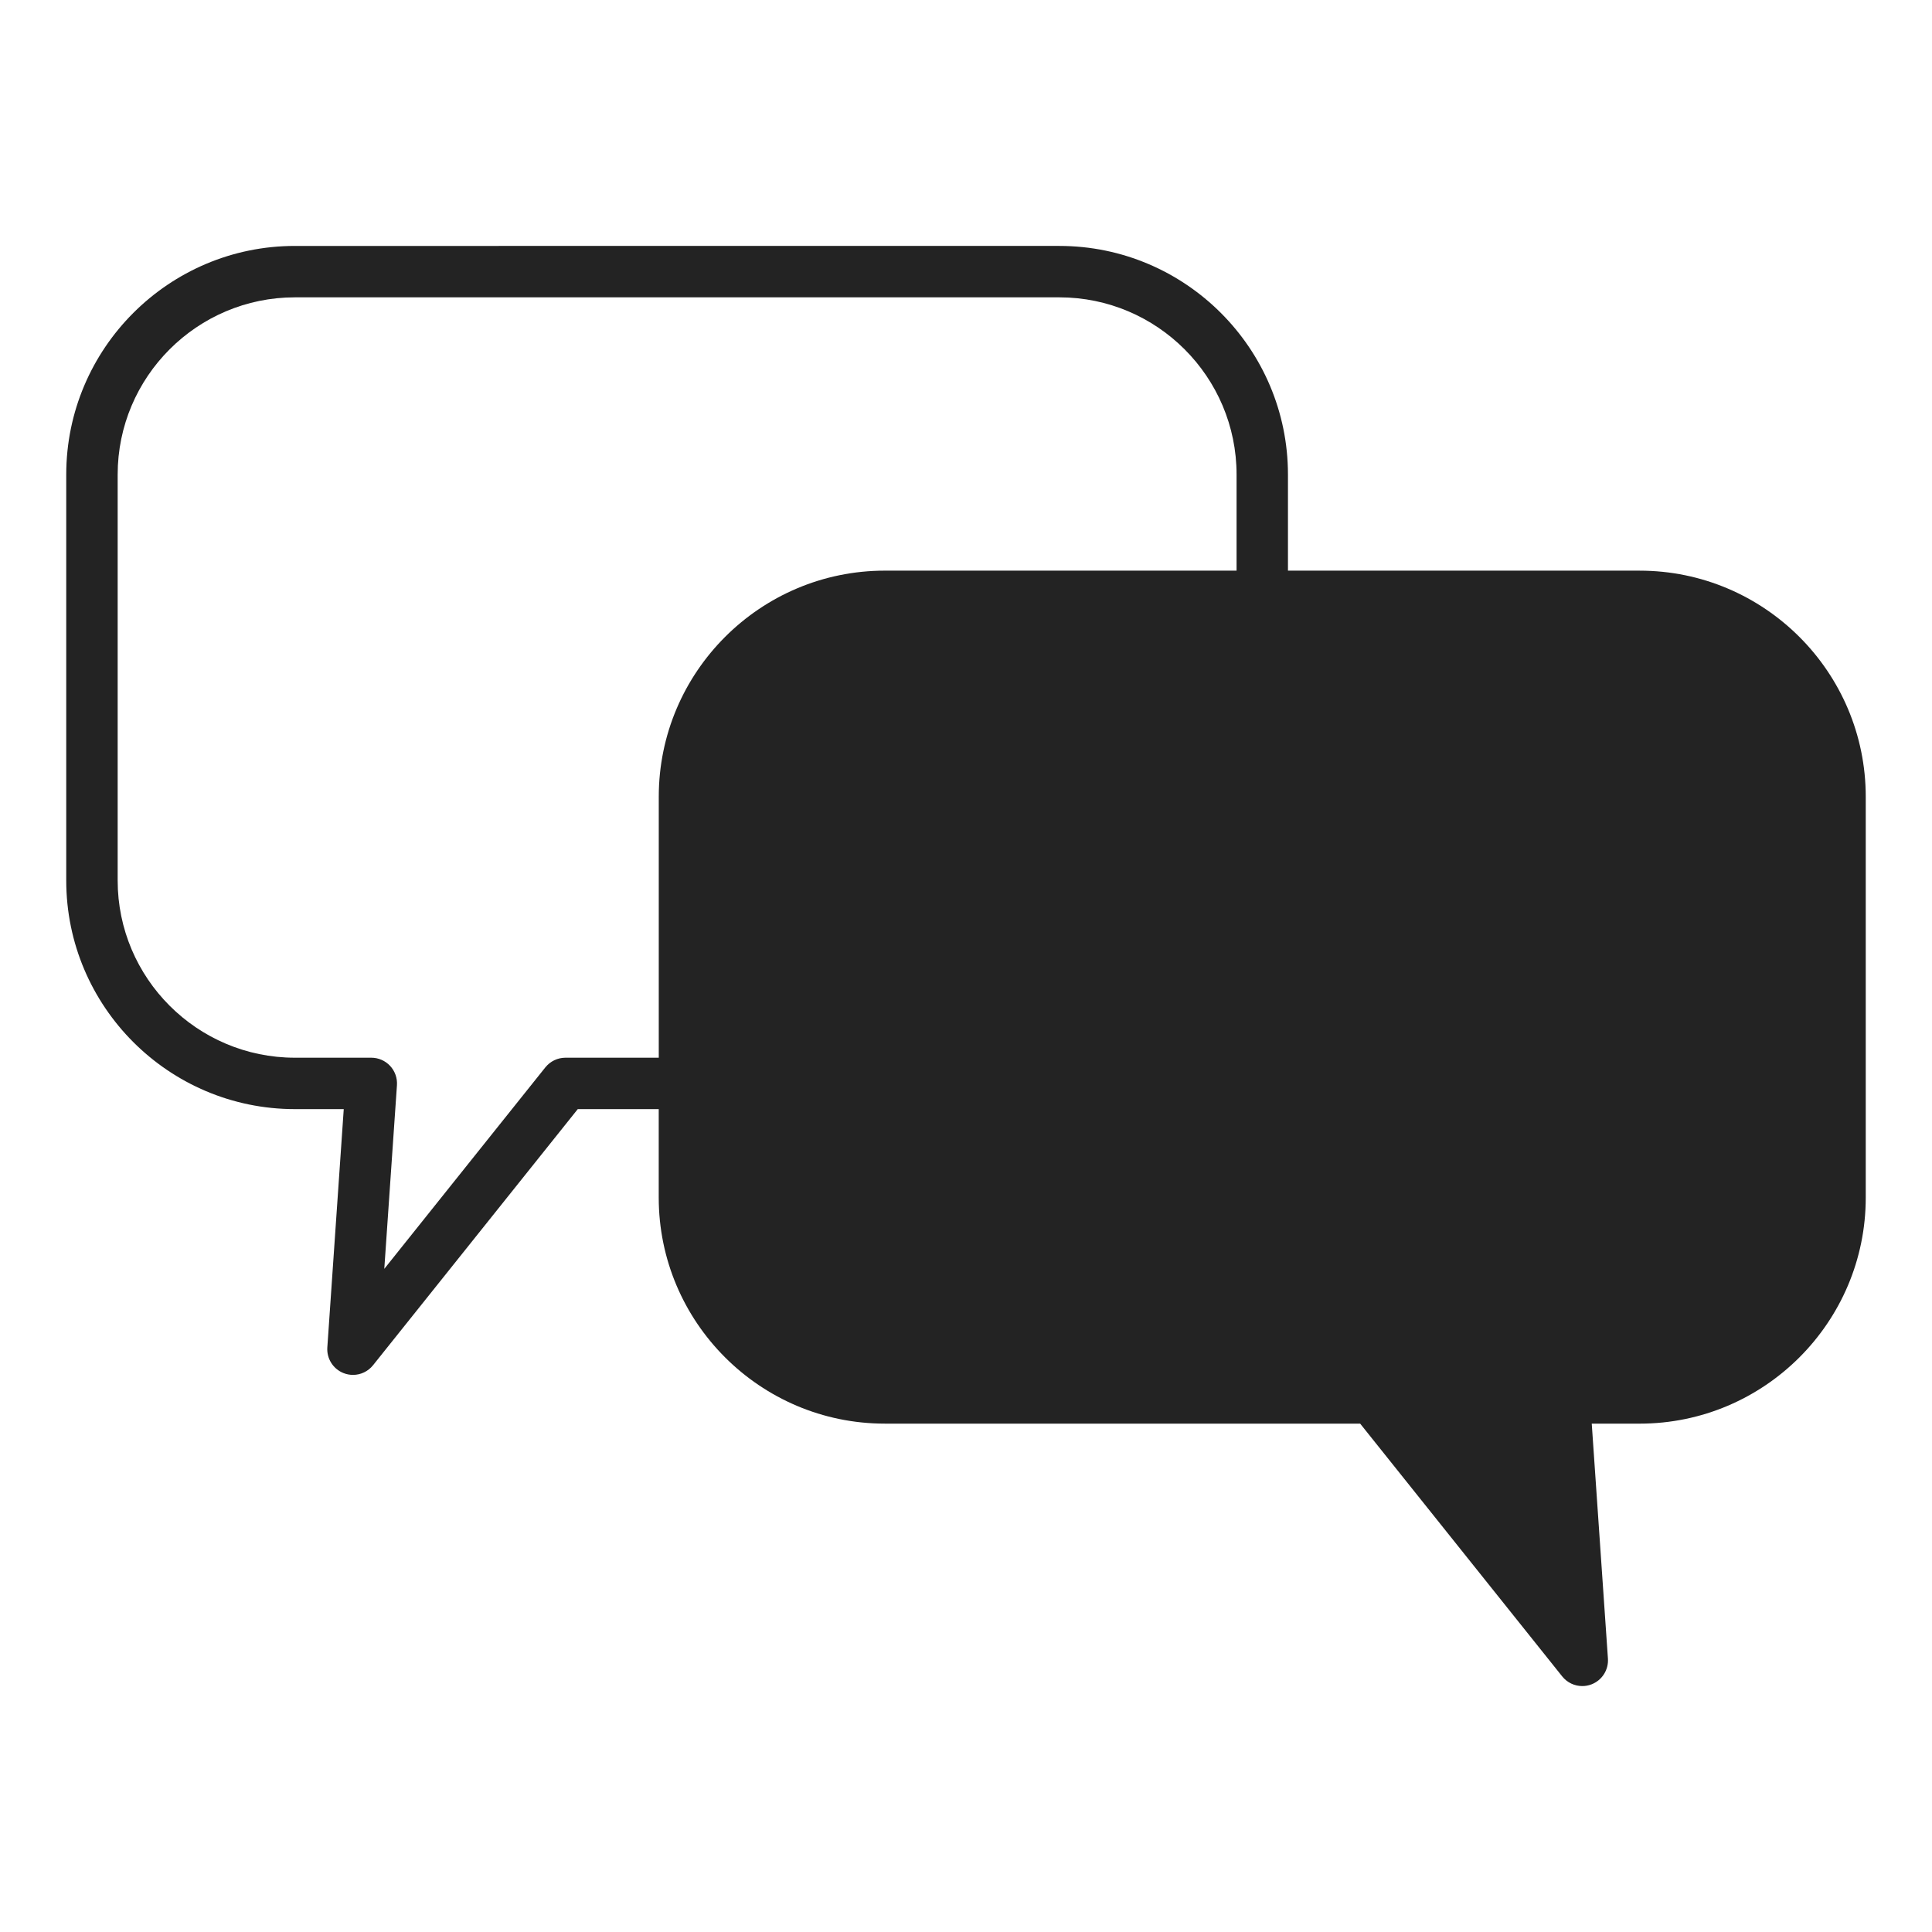 <svg viewBox="0 0 1229.68 1229.68" xmlns="http://www.w3.org/2000/svg" id="Layer_1"><defs><style>.cls-1{fill:#232323;stroke-width:0px;}</style></defs><path d="M1043.61,363.2h-223.85v-61.14c0-80.25-65.29-145.53-145.53-145.53H187.69c-80.25,0-145.53,65.28-145.53,145.53v258.34c0,80.25,65.28,145.53,145.53,145.53h31.1l-10.45,151.67c-.49,7.14,3.71,13.77,10.38,16.37,1.93.75,3.95,1.12,5.94,1.12,4.87,0,9.61-2.18,12.78-6.15l130.3-163.01h51.53v56.27c0,79.35,64.56,143.91,143.91,143.91h302.54l128.6,160.89c3.17,3.97,7.91,6.15,12.78,6.15,1.99,0,4-.36,5.94-1.12,6.67-2.6,10.87-9.23,10.38-16.37l-10.3-149.54h30.49c79.35,0,143.91-64.56,143.91-143.91v-255.09c0-79.35-64.56-143.91-143.91-143.91ZM347.1,679.36l-102.51,128.24,8.06-116.9c.31-4.52-1.27-8.97-4.36-12.29-3.09-3.31-7.43-5.2-11.96-5.2h-48.63c-62.2,0-112.81-50.61-112.81-112.81v-258.34c0-62.2,50.61-112.81,112.81-112.81h486.54c62.2,0,112.81,50.61,112.81,112.81v61.14h-223.85c-79.35,0-143.91,64.56-143.91,143.91v166.1h-59.4c-4.97,0-9.68,2.26-12.78,6.15Z" class="cls-1"></path></svg>